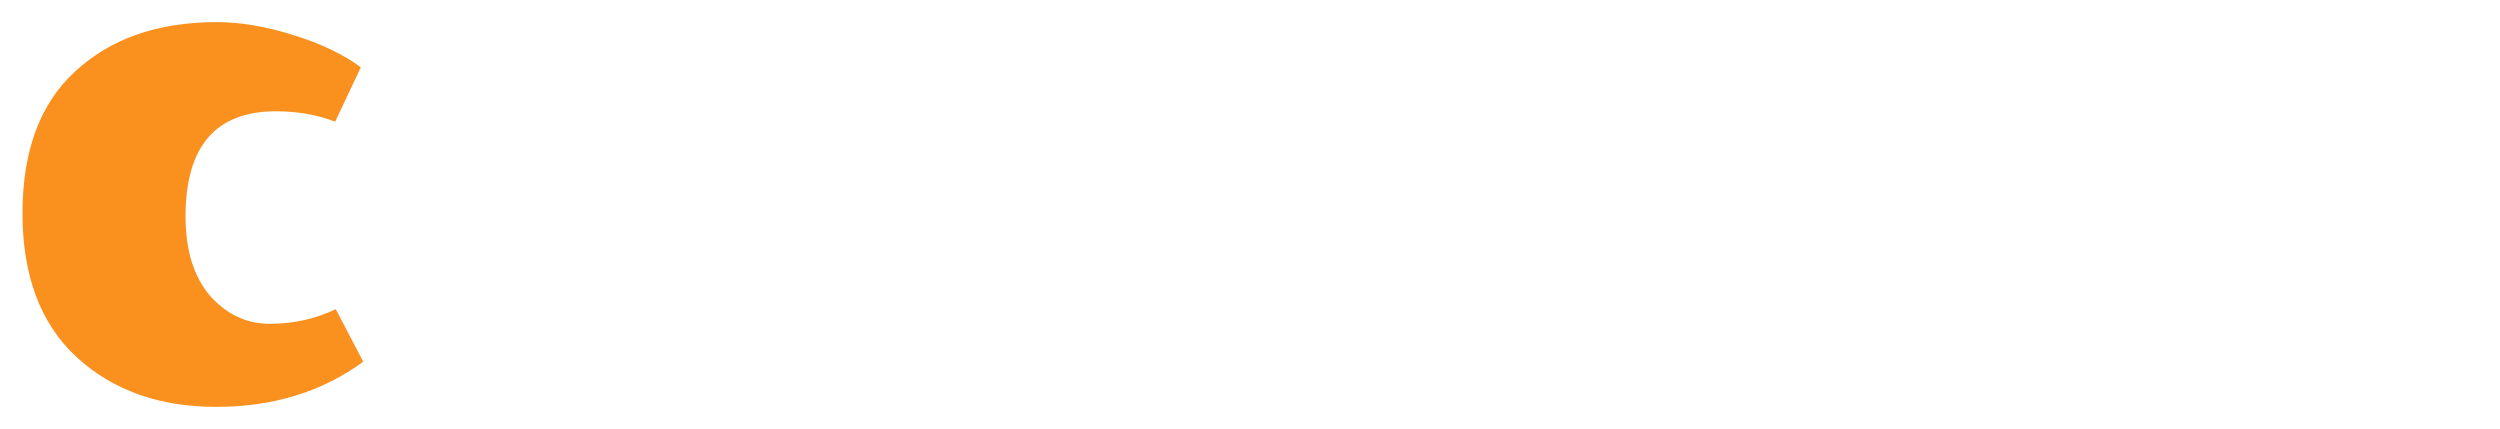 <svg width="524" height="90" viewBox="0 0 524 90" fill="none" xmlns="http://www.w3.org/2000/svg">
<g filter="url(#filter0_d_45_6771)">
<path d="M41.419 0.64C46.368 0.64 51.701 1.536 57.419 3.328C63.221 5.12 67.957 7.381 71.627 10.112L66.251 21.504C62.496 20.053 58.357 19.328 53.835 19.328C41.205 19.328 34.891 26.667 34.891 41.344C34.891 48.427 36.597 53.973 40.011 57.984C43.509 61.909 47.691 63.872 52.555 63.872C57.504 63.872 62.112 62.848 66.379 60.8L72.139 71.808C63.52 78.123 53.237 81.28 41.291 81.28C29.344 81.28 19.573 77.781 11.979 70.784C4.469 63.787 0.715 53.76 0.715 40.704C0.715 27.563 4.427 17.621 11.851 10.88C19.275 4.053 29.131 0.64 41.419 0.64Z" fill="#FA901E"/>
<path d="M75.605 47.11C75.605 35.597 78.941 26.833 85.615 20.82C92.361 14.807 101.968 11.8 114.435 11.8C126.975 11.8 136.581 14.807 143.255 20.82C150.001 26.833 153.375 35.597 153.375 47.11C153.375 58.623 149.818 67.167 142.705 72.74C135.665 78.313 126.241 81.1 114.435 81.1C102.701 81.1 93.278 78.313 86.165 72.74C79.125 67.167 75.605 58.623 75.605 47.11ZM124.115 46.67C124.115 31.857 120.888 24.45 114.435 24.45C108.055 24.45 104.865 31.857 104.865 46.67C104.865 61.483 108.055 68.89 114.435 68.89C120.888 68.89 124.115 61.483 124.115 46.67ZM196.282 13.34L215.752 52.17L212.672 13.34H238.082L232.582 80H200.352L181.872 43.7L178.242 80H163.832L158.332 13.34H196.282ZM278.055 11.8C282.309 11.8 286.892 12.57 291.805 14.11C296.792 15.65 300.862 17.593 304.015 19.94L299.395 29.73C296.169 28.483 292.612 27.86 288.725 27.86C277.872 27.86 272.445 34.167 272.445 46.78C272.445 52.867 273.912 57.633 276.845 61.08C279.852 64.453 283.445 66.14 287.625 66.14C291.879 66.14 295.839 65.26 299.505 63.5L304.455 72.96C297.049 78.387 288.212 81.1 277.945 81.1C267.679 81.1 259.282 78.093 252.755 72.08C246.302 66.067 243.075 57.45 243.075 46.23C243.075 34.937 246.265 26.393 252.645 20.6C259.025 14.733 267.495 11.8 278.055 11.8ZM341.183 54.37C341.183 58.843 341.917 61.887 343.383 63.5C344.85 65.04 346.683 65.81 348.883 65.81C352.33 65.81 355.813 65.223 359.333 64.05L360.983 63.5L365.713 72.96C365.053 73.547 364.063 74.317 362.743 75.27C361.423 76.15 358.453 77.36 353.833 78.9C349.287 80.367 344.557 81.1 339.643 81.1C334.803 81.1 330.733 80.403 327.433 79.01C324.133 77.617 321.603 76.003 319.843 74.17C318.083 72.263 316.653 69.77 315.553 66.69C314.453 63.537 313.72 60.86 313.353 58.66C313.06 56.46 312.803 53.71 312.583 50.41L309.943 13.34H359.443L362.523 26.54L343.823 28.19L342.723 38.86H357.463L359.663 49.2L341.183 53.82V54.37ZM406.691 46.67C410.064 46.67 412.741 45.643 414.721 43.59C416.701 41.537 417.691 39.043 417.691 36.11C417.691 33.103 416.738 30.867 414.831 29.4C412.998 27.86 410.614 27.09 407.681 27.09H403.281L401.411 46.67H406.691ZM413.621 60.75H399.981L398.111 80H376.661L370.061 13.34H419.121C426.821 13.34 433.054 15.32 437.821 19.28C442.661 23.167 445.081 28.777 445.081 36.11C445.081 40.583 444.164 44.47 442.331 47.77C440.571 51.07 438.151 53.637 435.071 55.47C429.131 58.99 421.981 60.75 413.621 60.75ZM513.601 13.34L515.801 34.24L498.091 30.72L493.141 80H471.691L466.741 30.72L448.921 34.24L451.121 13.34H513.601Z" fill="white"/>
</g>
<defs>
<filter id="filter0_d_45_6771" x="0.715" y="0.64" width="523.087" height="88.64" filterUnits="userSpaceOnUse" color-interpolation-filters="sRGB">
<feFlood flood-opacity="0" result="BackgroundImageFix"/>
<feColorMatrix in="SourceAlpha" type="matrix" values="0 0 0 0 0 0 0 0 0 0 0 0 0 0 0 0 0 0 127 0" result="hardAlpha"/>
<feOffset dx="4" dy="4"/>
<feGaussianBlur stdDeviation="2"/>
<feComposite in2="hardAlpha" operator="out"/>
<feColorMatrix type="matrix" values="0 0 0 0 0 0 0 0 0 0 0 0 0 0 0 0 0 0 0.4 0"/>
<feBlend mode="normal" in2="BackgroundImageFix" result="effect1_dropShadow_45_6771"/>
<feBlend mode="normal" in="SourceGraphic" in2="effect1_dropShadow_45_6771" result="shape"/>
</filter>
</defs>
</svg>

